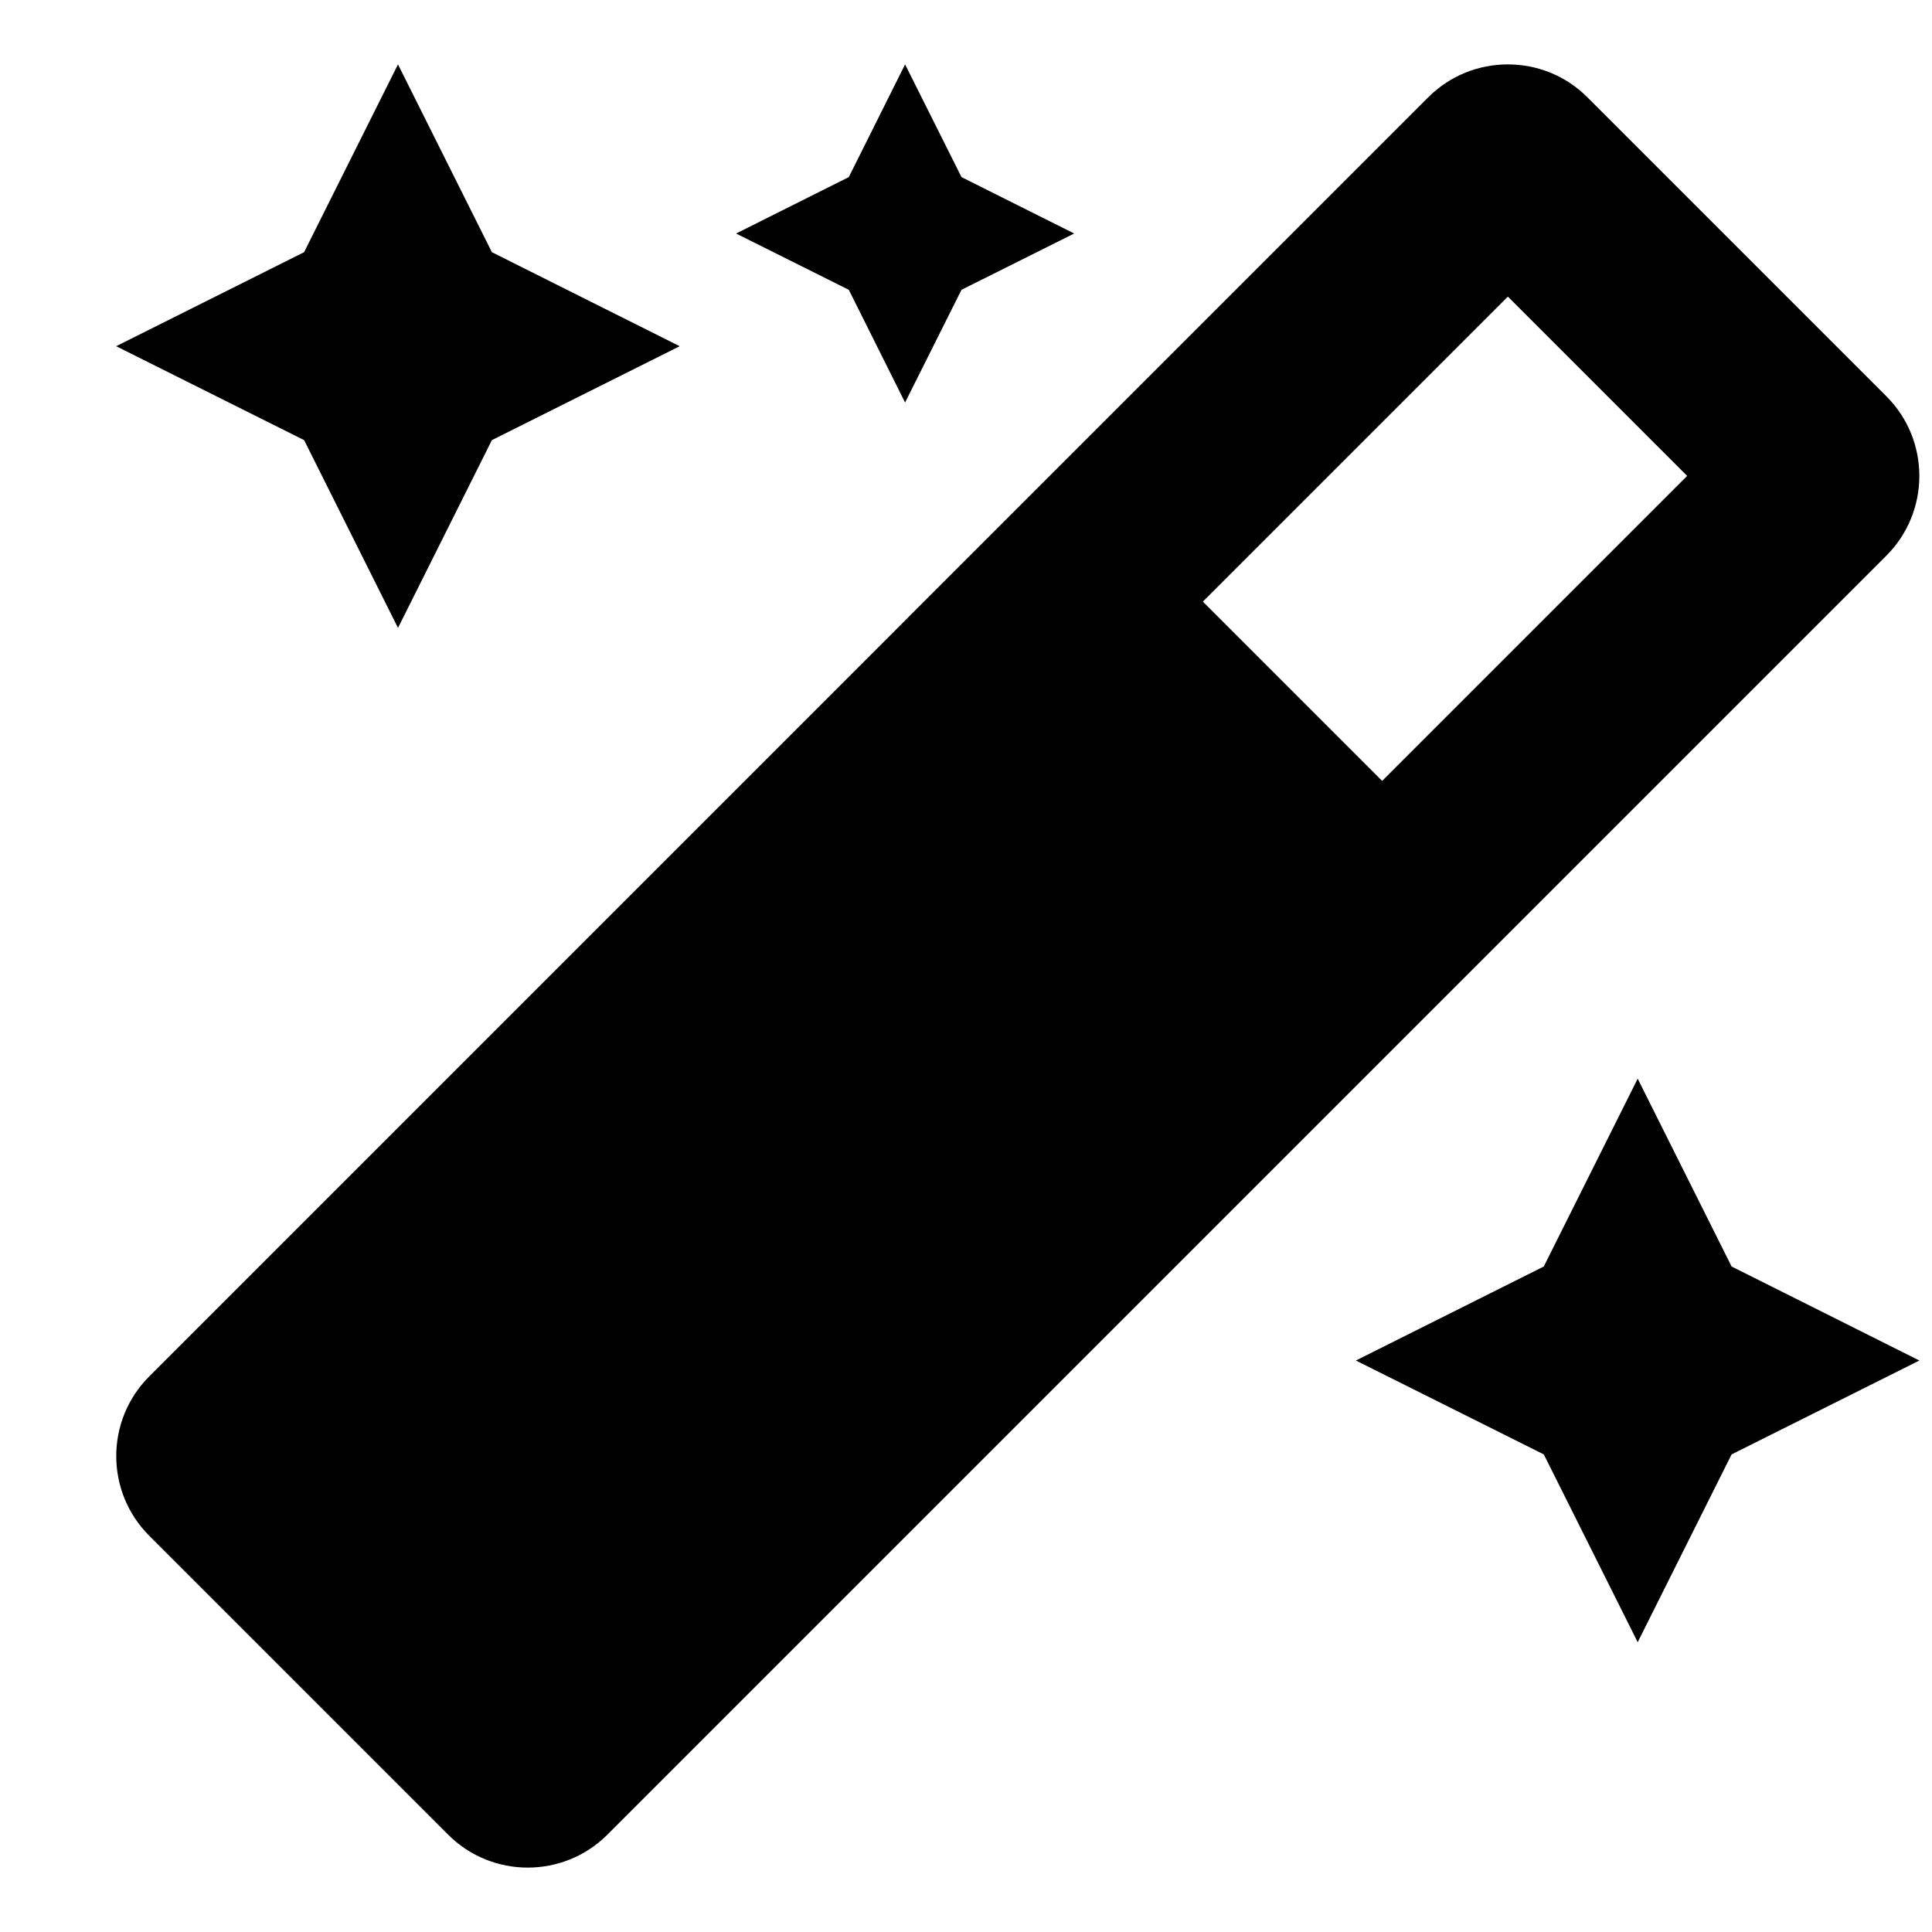 <svg width="15" height="15" viewBox="0 0 15 15" fill="none" xmlns="http://www.w3.org/2000/svg">
<path d="M7.027 3.125L7.465 2.25L8.34 1.813L7.465 1.375L7.027 0.5L6.59 1.375L5.715 1.813L6.59 2.25L7.027 3.125ZM3.09 4.875L3.819 3.417L5.277 2.688L3.819 1.958L3.09 0.5L2.361 1.958L0.902 2.688L2.361 3.417L3.09 4.875ZM12.715 8.375L11.986 9.833L10.527 10.563L11.986 11.292L12.715 12.75L13.444 11.292L14.902 10.563L13.444 9.833L12.715 8.375ZM14.646 3.077L12.325 0.756C12.155 0.585 11.931 0.5 11.707 0.5C11.483 0.5 11.259 0.585 11.088 0.756L1.159 10.686C0.817 11.028 0.817 11.582 1.159 11.924L3.479 14.244C3.65 14.415 3.874 14.5 4.097 14.5C4.321 14.5 4.545 14.415 4.716 14.244L14.646 4.314C14.987 3.972 14.987 3.418 14.646 3.077ZM10.731 6.063L9.339 4.671L11.707 2.303L13.099 3.695L10.731 6.063Z" fill="black"/>
</svg>

